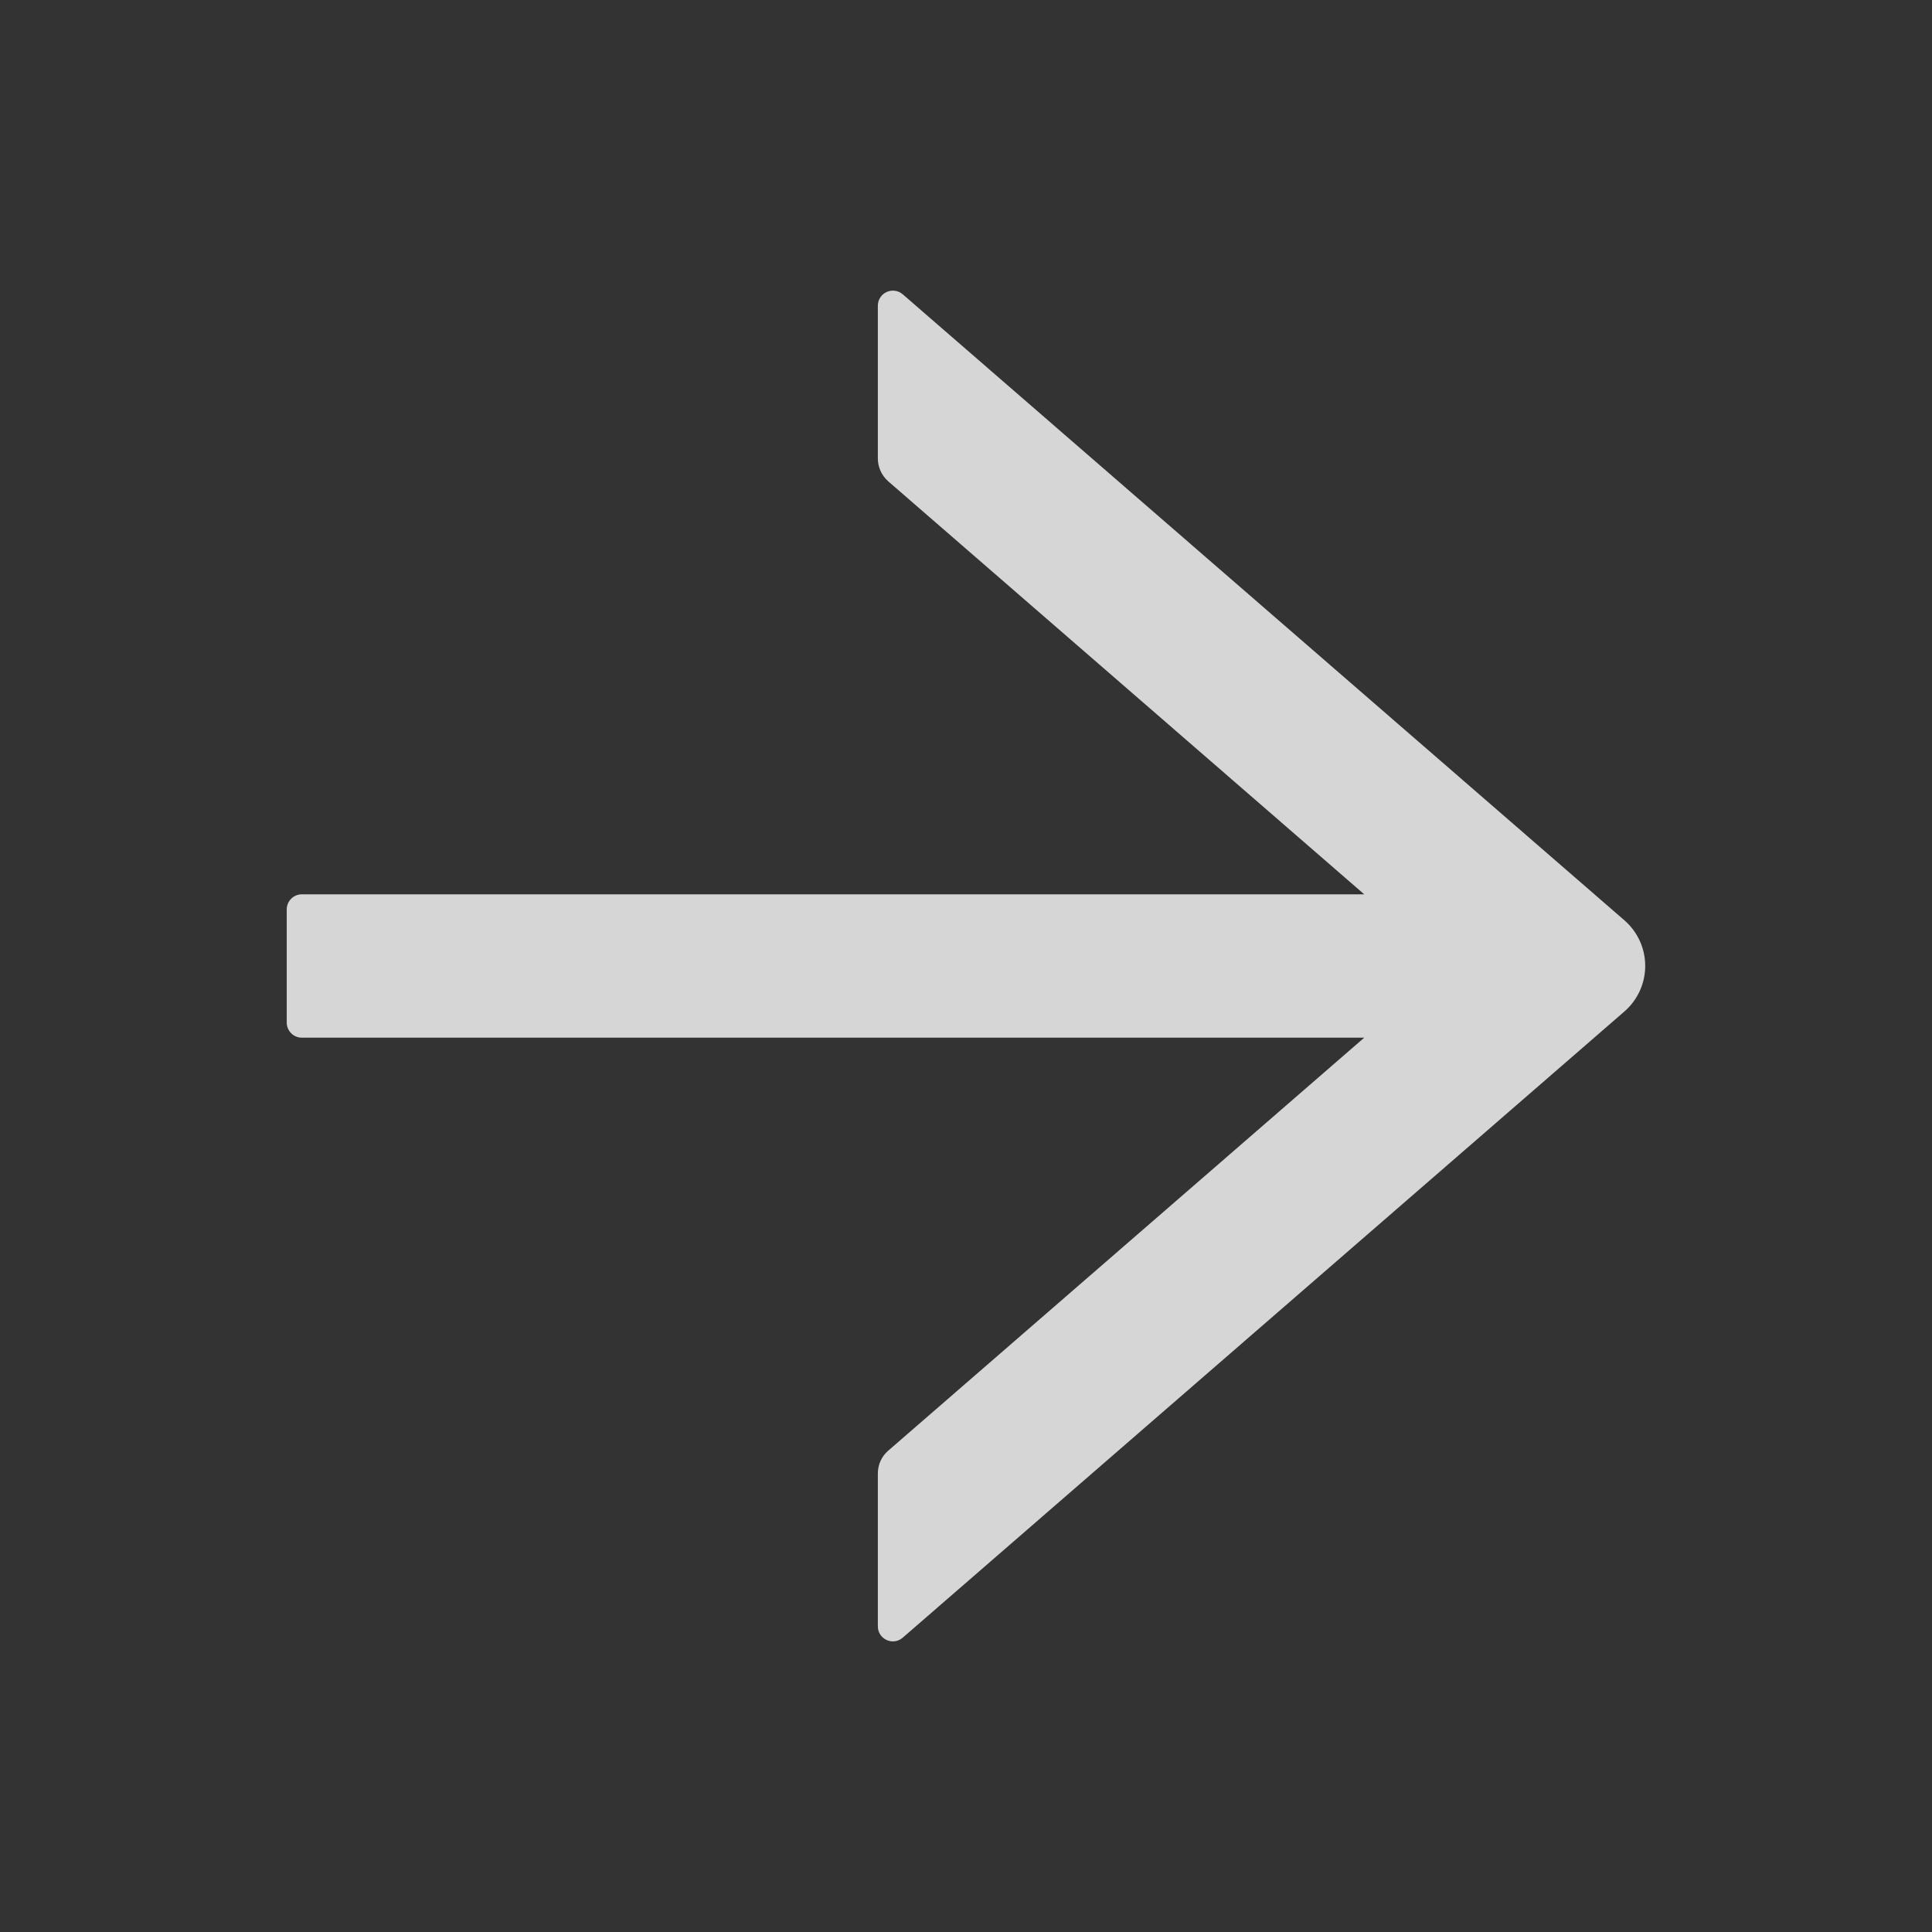 <?xml version="1.0" encoding="UTF-8"?> <svg xmlns="http://www.w3.org/2000/svg" width="75" height="75" viewBox="0 0 75 75" fill="none"><rect x="0" y="0" width="75" height="75" fill="#333333" stroke="none"/> <g opacity="0.8"> <path d="M35.044 63.574L63.06 39.265C63.313 39.045 63.516 38.773 63.656 38.468C63.795 38.163 63.867 37.831 63.867 37.496C63.867 37.161 63.795 36.829 63.656 36.524C63.516 36.219 63.313 35.947 63.06 35.727L35.044 11.425C34.96 11.352 34.856 11.304 34.745 11.288C34.635 11.272 34.522 11.288 34.42 11.335C34.318 11.381 34.231 11.456 34.171 11.55C34.11 11.643 34.078 11.753 34.078 11.865L34.078 17.798C34.078 18.134 34.224 18.457 34.48 18.684L52.959 34.717L11.717 34.717C11.395 34.717 11.131 34.98 11.131 35.302L11.131 39.697C11.131 40.019 11.395 40.283 11.717 40.283L52.959 40.283L34.48 56.316C34.224 56.535 34.078 56.858 34.078 57.202L34.078 63.135C34.078 63.633 34.664 63.904 35.044 63.574Z" fill="white"></path> </g> </svg> 